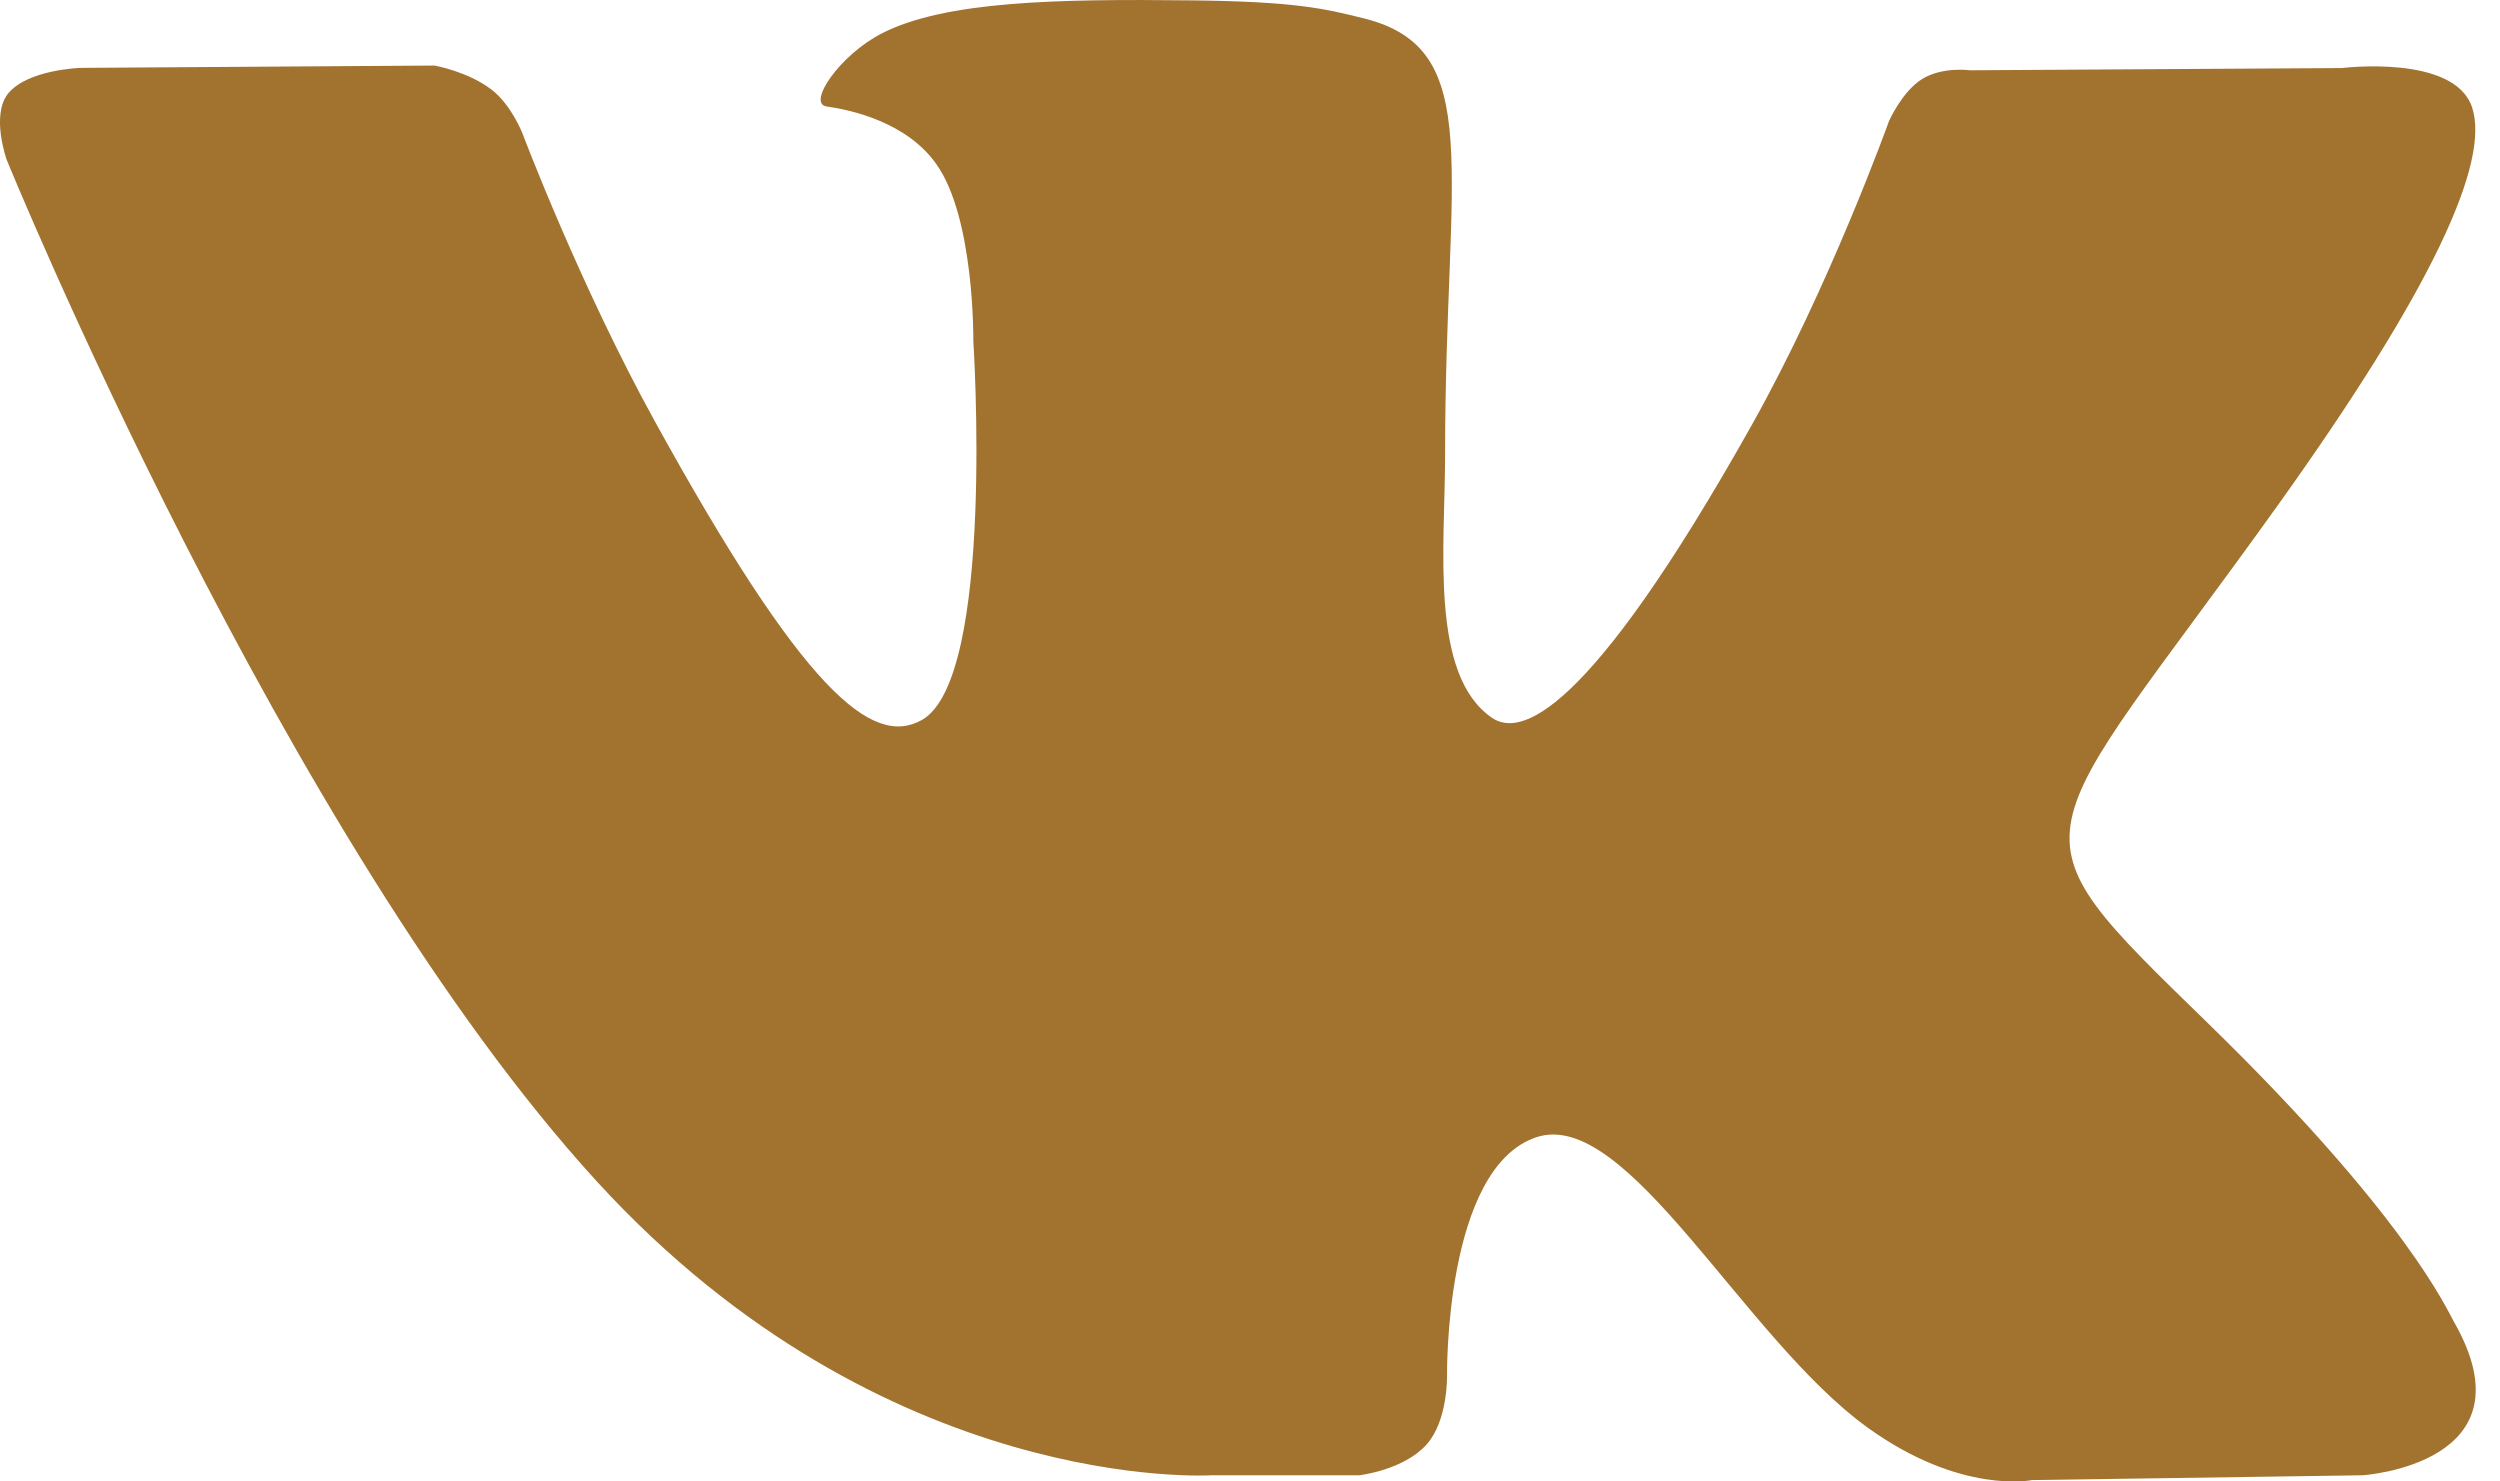 <svg width="27" height="16" viewBox="0 0 27 16" fill="none" xmlns="http://www.w3.org/2000/svg">
<path d="M26.5 14.271C26.428 14.145 25.983 13.132 23.844 11.049C21.605 8.869 21.905 9.223 24.603 5.453C26.246 3.157 26.902 1.755 26.697 1.155C26.501 0.584 25.293 0.735 25.293 0.735L21.275 0.759C21.275 0.759 20.978 0.717 20.756 0.855C20.54 0.992 20.401 1.308 20.401 1.308C20.401 1.308 19.765 3.085 18.916 4.596C17.126 7.784 16.409 7.952 16.116 7.754C15.436 7.293 15.607 5.9 15.607 4.911C15.607 1.821 16.053 0.533 14.736 0.2C14.298 0.09 13.977 0.016 12.859 0.004C11.425 -0.012 10.21 0.009 9.523 0.361C9.065 0.596 8.713 1.12 8.928 1.15C9.194 1.187 9.796 1.32 10.115 1.776C10.528 2.363 10.512 3.684 10.512 3.684C10.512 3.684 10.75 7.321 9.959 7.774C9.416 8.084 8.672 7.451 7.076 4.557C6.259 3.076 5.641 1.437 5.641 1.437C5.641 1.437 5.522 1.132 5.31 0.969C5.053 0.771 4.692 0.708 4.692 0.708L0.871 0.733C0.871 0.733 0.298 0.75 0.087 1.011C-0.1 1.245 0.072 1.725 0.072 1.725C0.072 1.725 3.064 9.064 6.45 12.764C9.557 16.155 13.083 15.933 13.083 15.933H14.681C14.681 15.933 15.164 15.877 15.409 15.598C15.637 15.342 15.628 14.862 15.628 14.862C15.628 14.862 15.597 12.613 16.593 12.282C17.573 11.956 18.834 14.455 20.169 15.417C21.178 16.145 21.945 15.985 21.945 15.985L25.517 15.933C25.517 15.933 27.385 15.812 26.5 14.271Z" fill="#A2722F"/>
</svg>
